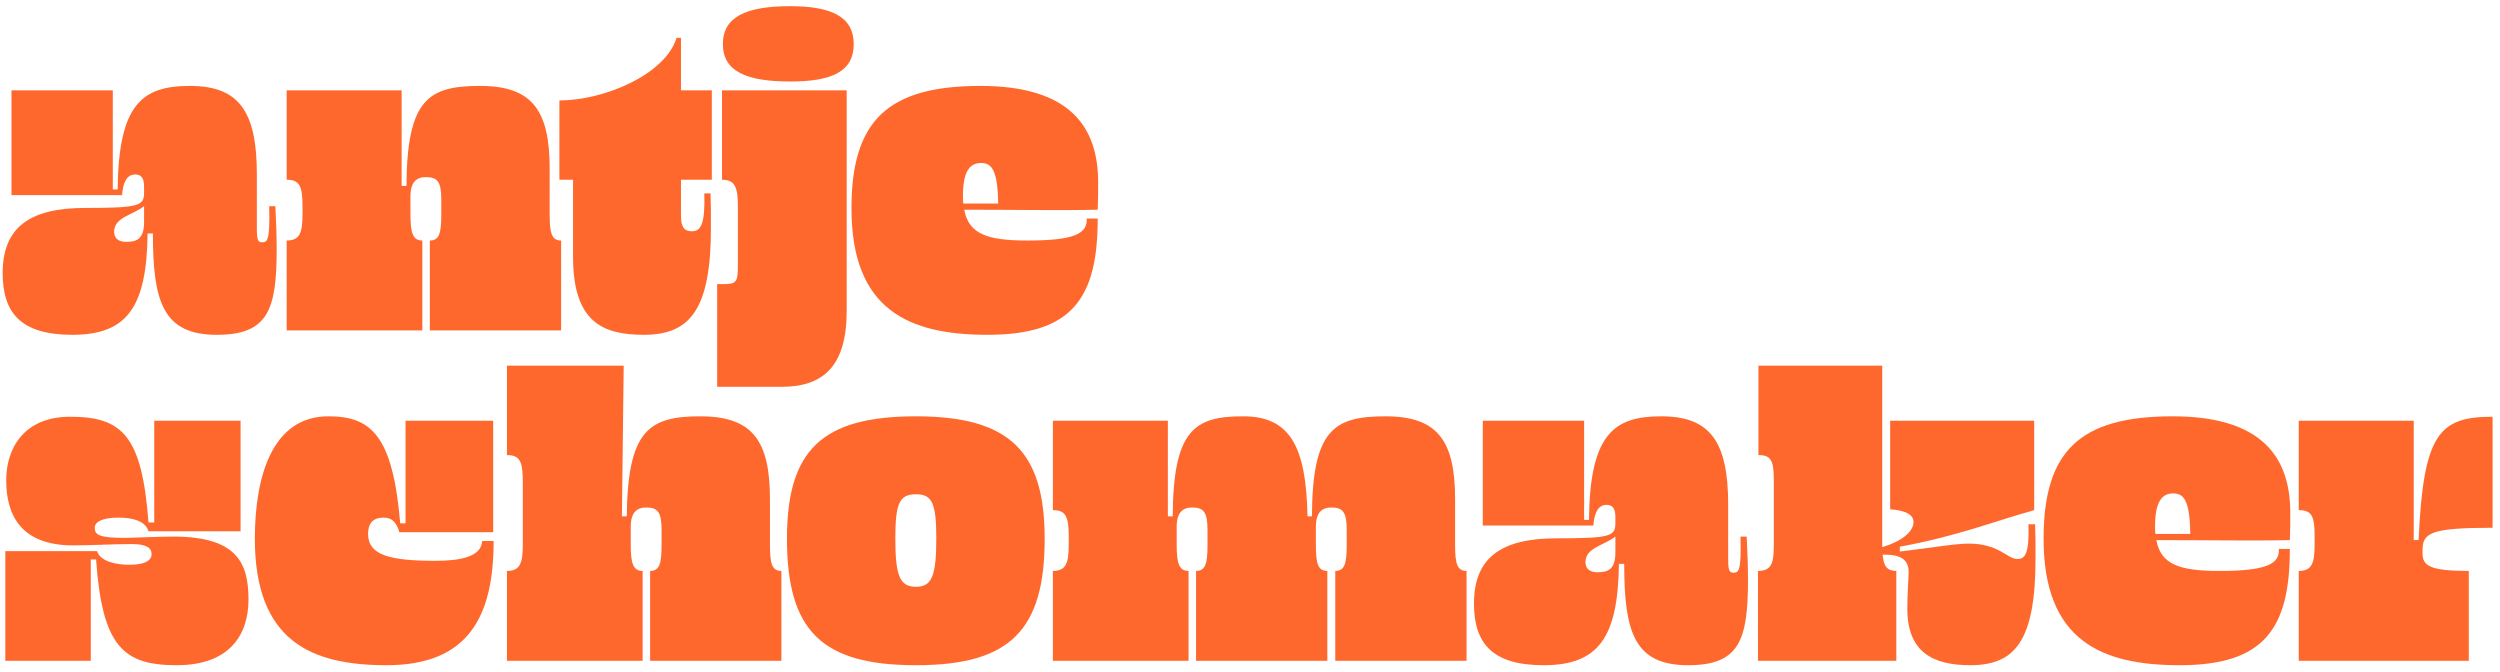 <svg width="227" height="61" viewBox="0 0 227 61" fill="none" xmlns="http://www.w3.org/2000/svg">
<path d="M22.564 54.441C22.564 51.081 21.484 48.721 15.724 48.721C14.484 48.721 11.804 48.841 11.404 48.841C8.964 48.841 8.604 48.561 8.604 47.921C8.604 47.401 9.244 47.001 10.764 47.001C12.004 47.001 13.204 47.281 13.484 48.241H21.844V38.201H14.004V47.441H13.484C12.884 39.561 11.124 37.841 6.364 37.841C2.164 37.841 0.564 40.721 0.564 43.601C0.564 46.801 1.924 49.521 6.644 49.521C8.364 49.521 10.164 49.401 11.964 49.401C13.324 49.401 13.764 49.761 13.764 50.321C13.764 50.881 13.164 51.281 11.764 51.281C10.444 51.281 9.124 50.961 8.804 50.041H0.484V60.001H8.244V50.801H8.724C9.284 58.721 11.204 60.401 16.044 60.401C20.884 60.401 22.564 57.601 22.564 54.441Z" fill="#FF682D"/>
<path d="M34.821 47.001C35.501 47.001 35.981 47.321 36.261 48.321H44.781V38.201H36.821V47.521H36.341C35.661 39.481 33.661 37.801 29.821 37.801C24.701 37.801 23.141 43.281 23.141 48.921C23.141 58.281 28.341 60.401 35.101 60.401C42.581 60.401 44.821 55.921 44.821 49.121H43.781C43.701 50.641 41.581 50.921 39.501 50.921C35.381 50.921 33.421 50.401 33.421 48.481C33.421 47.521 33.861 47.001 34.821 47.001Z" fill="#FF682D"/>
<path d="M58.351 51.841C57.471 51.841 57.271 51.121 57.271 49.441V47.841C57.271 46.521 57.831 46.081 58.671 46.081C59.711 46.081 60.071 46.481 60.071 48.121V49.441C60.071 51.121 59.911 51.841 59.031 51.841V60.001H70.951V51.841C70.071 51.841 69.911 51.121 69.911 49.441V45.321C69.911 40.041 68.351 37.801 63.591 37.801C58.911 37.801 56.991 39.081 56.911 46.881H56.471L56.631 33.201H46.031V41.321C47.231 41.321 47.471 41.921 47.471 43.801V49.441C47.471 51.121 47.231 51.841 46.031 51.841V60.001H58.351V51.841Z" fill="#FF682D"/>
<path d="M94.856 48.921C94.856 41.001 91.696 37.801 83.176 37.801C74.616 37.801 71.456 40.881 71.456 48.921C71.456 57.281 74.616 60.401 83.176 60.401C91.696 60.401 94.856 57.241 94.856 48.921ZM85.016 48.881C85.016 52.281 84.616 53.281 83.176 53.281C81.696 53.281 81.296 52.281 81.296 48.881C81.296 45.641 81.696 44.881 83.176 44.881C84.616 44.881 85.016 45.641 85.016 48.881Z" fill="#FF682D"/>
<path d="M107.922 51.841C107.042 51.841 106.842 51.121 106.842 49.441V47.841C106.842 46.521 107.402 46.081 108.242 46.081C109.282 46.081 109.642 46.481 109.642 48.121V49.441C109.642 51.121 109.482 51.841 108.602 51.841V60.001H120.522V51.841C119.642 51.841 119.482 51.121 119.482 49.441V47.841C119.482 46.521 120.042 46.081 120.882 46.081C121.922 46.081 122.282 46.481 122.282 48.121V49.441C122.282 51.121 122.122 51.841 121.242 51.841V60.001H133.162V51.841C132.282 51.841 132.122 51.121 132.122 49.441V45.321C132.122 40.041 130.562 37.801 125.802 37.801C121.122 37.801 119.162 39.001 119.122 46.881H118.722C118.602 40.521 117.122 37.801 112.882 37.801C108.482 37.801 106.522 39.001 106.482 46.881H106.042V38.201H95.602V46.321C96.802 46.321 97.042 46.921 97.042 48.801V49.441C97.042 51.121 96.802 51.841 95.602 51.841V60.001H107.922V51.841Z" fill="#FF682D"/>
<path d="M145.878 45.841C146.478 45.841 146.678 46.241 146.678 46.961V47.481C146.678 48.681 146.278 48.881 141.318 48.881C136.198 48.881 133.838 50.721 133.838 54.801C133.838 58.361 135.438 60.401 140.158 60.401C145.118 60.401 146.918 57.921 146.998 51.201H147.478C147.478 57.401 148.398 60.401 153.278 60.401C157.918 60.401 158.718 58.161 158.718 52.641C158.718 51.521 158.678 50.201 158.598 48.721H158.038C158.118 51.841 157.878 52.001 157.398 52.001C157.038 52.001 156.918 51.841 156.918 50.761V45.801C156.918 40.041 155.238 37.801 150.838 37.801C146.518 37.801 144.358 39.441 144.278 47.201H143.838V38.201H134.638V47.721H144.678C144.758 46.561 145.118 45.841 145.878 45.841ZM145.038 51.961C144.318 51.961 143.958 51.601 143.958 51.041C143.958 49.721 145.678 49.521 146.678 48.721V50.161C146.678 51.761 145.958 51.961 145.038 51.961Z" fill="#FF682D"/>
<path d="M170.905 33.201H159.665V41.321C160.865 41.321 161.065 41.881 161.065 43.721V49.441C161.065 51.121 160.865 51.841 159.625 51.841V60.001H172.185V51.841C171.345 51.841 171.025 51.401 170.945 50.361C170.985 50.361 171.065 50.361 171.105 50.361C172.585 50.361 173.305 50.801 173.305 51.961C173.305 52.401 173.185 53.841 173.185 55.281C173.185 59.241 175.545 60.401 178.905 60.401C183.025 60.401 184.825 58.121 184.825 50.681C184.825 49.321 184.825 48.481 184.785 47.601H184.185C184.265 50.201 183.905 50.761 183.185 50.761C182.265 50.761 181.505 49.361 178.785 49.361C177.465 49.361 175.545 49.721 172.505 50.081V49.641C177.745 48.681 181.105 47.321 184.705 46.321V38.201H171.625V46.241C173.185 46.361 173.745 46.801 173.745 47.401C173.745 48.281 172.665 49.161 170.905 49.681V49.441V33.201Z" fill="#FF682D"/>
<path d="M195.678 47.801C195.678 45.601 196.278 44.801 197.318 44.801C198.278 44.801 198.838 45.401 198.878 48.481H195.718C195.678 48.281 195.678 48.041 195.678 47.801ZM207.918 49.841H206.918C206.998 51.201 205.838 51.841 201.518 51.841C197.878 51.841 196.198 51.241 195.798 49.041C200.158 49.041 204.798 49.121 207.918 49.041C207.958 48.161 207.958 47.361 207.958 46.561C207.958 41.601 205.478 37.801 197.278 37.801C188.838 37.801 185.558 40.961 185.558 48.921C185.558 58.201 190.838 60.401 197.918 60.401C205.598 60.401 207.918 57.081 207.918 49.841Z" fill="#FF682D"/>
<path d="M226.327 37.841C221.447 37.841 220.047 39.401 219.607 49.041H219.167V38.201H208.727V46.321C209.927 46.321 210.167 46.881 210.167 48.721V49.441C210.167 51.121 209.927 51.841 208.727 51.841V60.001H224.167V51.841C220.607 51.841 219.967 51.361 219.967 50.241V49.921C219.967 48.361 220.807 47.921 226.327 47.921V37.841Z" fill="#FF682D"/>
<path d="M12.282 15.841C12.882 15.841 13.082 16.241 13.082 16.96V17.48C13.082 18.68 12.682 18.881 7.722 18.881C2.602 18.881 0.242 20.721 0.242 24.8C0.242 28.36 1.842 30.401 6.562 30.401C11.522 30.401 13.322 27.921 13.402 21.201H13.882C13.882 27.401 14.802 30.401 19.682 30.401C24.322 30.401 25.122 28.16 25.122 22.64C25.122 21.52 25.082 20.201 25.002 18.721H24.442C24.522 21.84 24.282 22 23.802 22C23.442 22 23.322 21.84 23.322 20.761V15.8C23.322 10.04 21.642 7.801 17.242 7.801C12.922 7.801 10.762 9.441 10.682 17.201H10.242V8.201H1.042V17.721H11.082C11.162 16.561 11.522 15.841 12.282 15.841ZM11.442 21.96C10.722 21.96 10.362 21.601 10.362 21.041C10.362 19.721 12.082 19.52 13.082 18.721V20.16C13.082 21.761 12.362 21.96 11.442 21.96Z" fill="#FF682D"/>
<path d="M38.349 21.84C37.469 21.84 37.269 21.12 37.269 19.441V17.84C37.269 16.52 37.829 16.081 38.669 16.081C39.709 16.081 40.069 16.48 40.069 18.12V19.441C40.069 21.12 39.909 21.84 39.029 21.84V30H50.949V21.84C50.069 21.84 49.909 21.12 49.909 19.441V15.32C49.909 10.04 48.349 7.801 43.589 7.801C38.909 7.801 36.949 9.001 36.909 16.881H36.469V8.201H26.029V16.32C27.229 16.32 27.469 16.921 27.469 18.8V19.441C27.469 21.12 27.229 21.84 26.029 21.84V30H38.349V21.84Z" fill="#FF682D"/>
<path d="M61.833 3.441H61.433C60.393 6.801 54.793 9.121 50.793 9.121V16.32H52.033V23.32C52.033 29.241 54.713 30.401 58.473 30.401C62.673 30.401 64.553 28.081 64.553 20.68C64.553 19.28 64.553 18.441 64.513 17.561H63.953C64.033 20.36 63.633 21 62.833 21C62.113 21 61.833 20.601 61.833 19.601V16.32H64.633V8.201H61.833V3.441Z" fill="#FF682D"/>
<path d="M71.759 0.561C67.759 0.561 65.639 1.521 65.639 4.001C65.639 6.481 67.759 7.401 71.759 7.401C75.559 7.401 77.519 6.481 77.519 4.001C77.519 1.561 75.559 0.561 71.759 0.561ZM66.999 24.081C66.999 25.64 66.879 25.8 65.599 25.8H65.119V35.12H70.999C74.759 35.12 76.879 33.24 76.879 28.241V8.201H65.559V16.32C66.759 16.32 66.999 17.041 66.999 18.721V24.081Z" fill="#FF682D"/>
<path d="M87.433 17.8C87.433 15.601 88.033 14.8 89.073 14.8C90.033 14.8 90.593 15.4 90.633 18.48H87.473C87.433 18.28 87.433 18.041 87.433 17.8ZM99.673 19.84H98.673C98.753 21.201 97.593 21.84 93.273 21.84C89.633 21.84 87.953 21.241 87.553 19.041C91.913 19.041 96.553 19.12 99.673 19.041C99.713 18.16 99.713 17.36 99.713 16.561C99.713 11.601 97.233 7.801 89.033 7.801C80.593 7.801 77.313 10.96 77.313 18.921C77.313 28.201 82.593 30.401 89.673 30.401C97.353 30.401 99.673 27.081 99.673 19.84Z" fill="#FF682D"/>
</svg>
